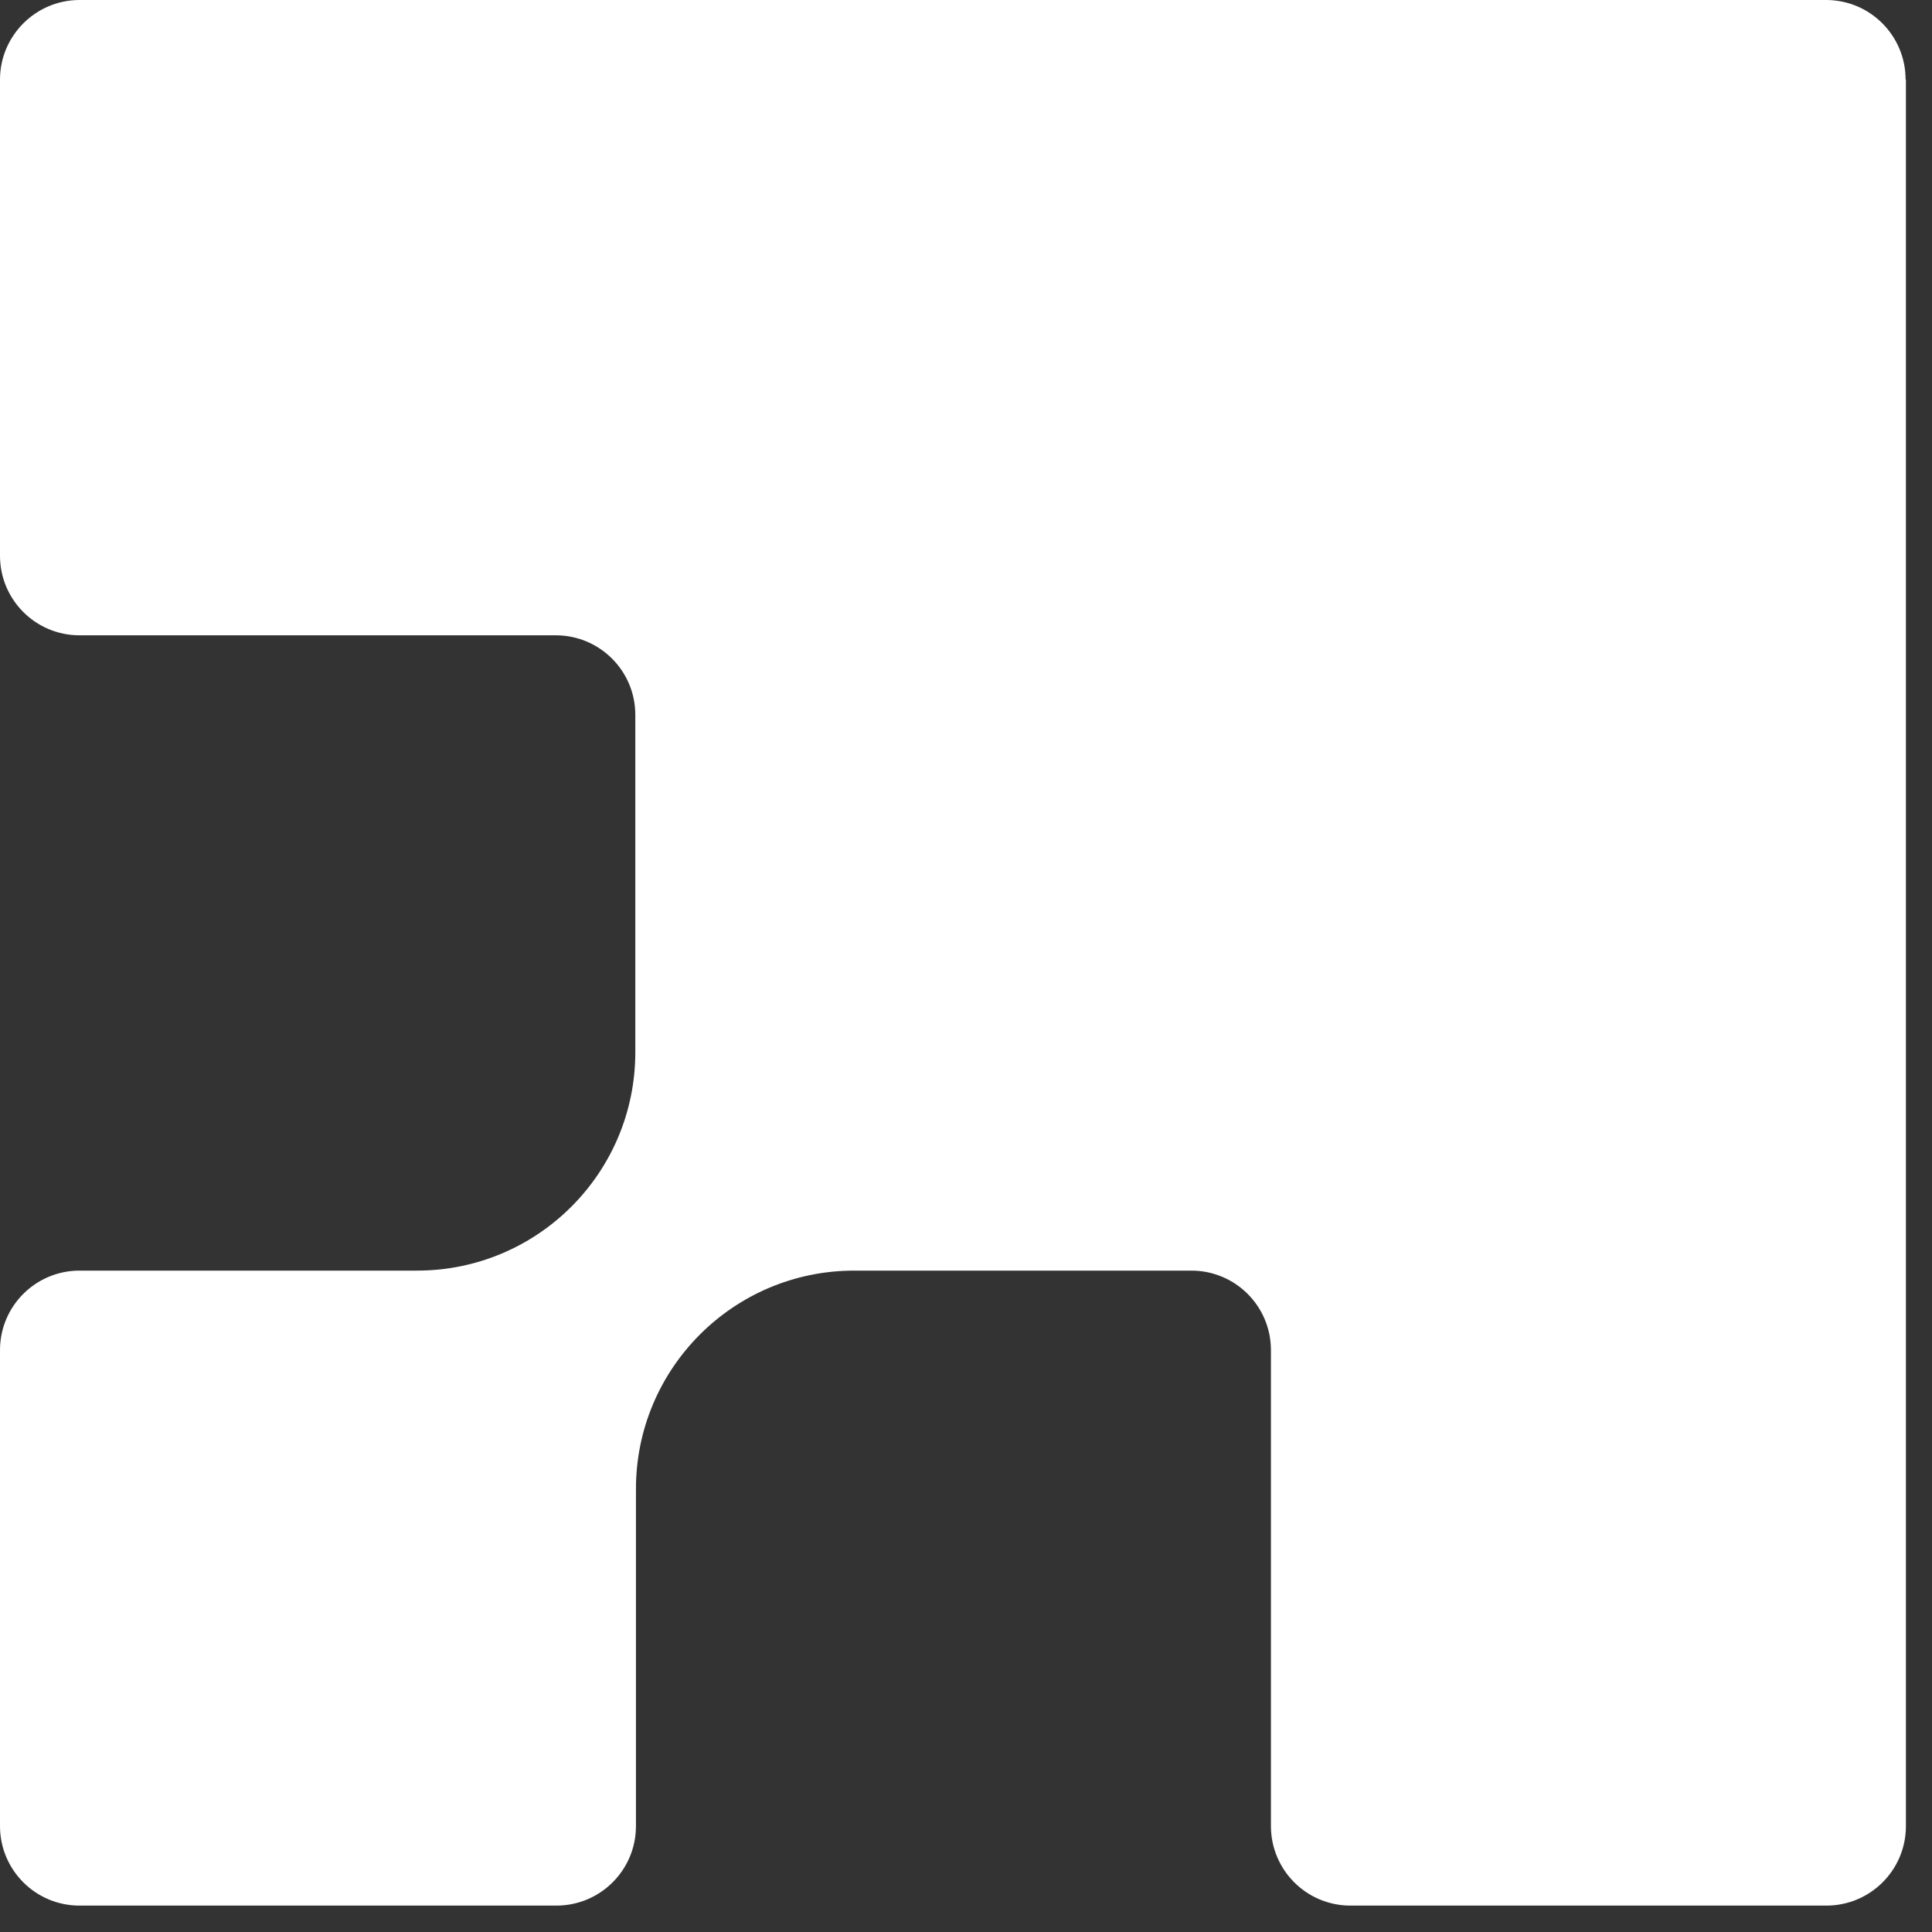<svg width="60" height="60" viewBox="0 0 60 60" fill="none" xmlns="http://www.w3.org/2000/svg">
<rect x="0" y="0" width="60" height="60" fill="#333333" stroke="none"/>
<g clip-path="url(#clip0_1621_5771)">
<path d="M59.19 2.47V56.71C59.19 58.08 58.08 59.18 56.72 59.18H41.94C40.57 59.18 39.47 58.07 39.47 56.71V41.93C39.47 40.56 38.36 39.46 37 39.46H26.53C22.78 39.46 19.75 42.5 19.75 46.24V56.71C19.75 58.08 18.64 59.18 17.28 59.18H2.47C1.1 59.18 0 58.07 0 56.71V41.93C0 40.56 1.11 39.46 2.47 39.46H12.95C16.69 39.46 19.73 36.43 19.73 32.68V22.2C19.73 20.83 18.62 19.73 17.26 19.73H2.47C1.1 19.73 0 18.62 0 17.26V2.47C0 1.11 1.11 0 2.47 0H56.71C58.08 0 59.18 1.11 59.18 2.47H59.19Z" fill="white"/>
</g>
<defs>
<clipPath id="clip0_1621_5771">
<rect width="59.19" height="59.18" fill="white"/>
</clipPath>
</defs>
</svg>
